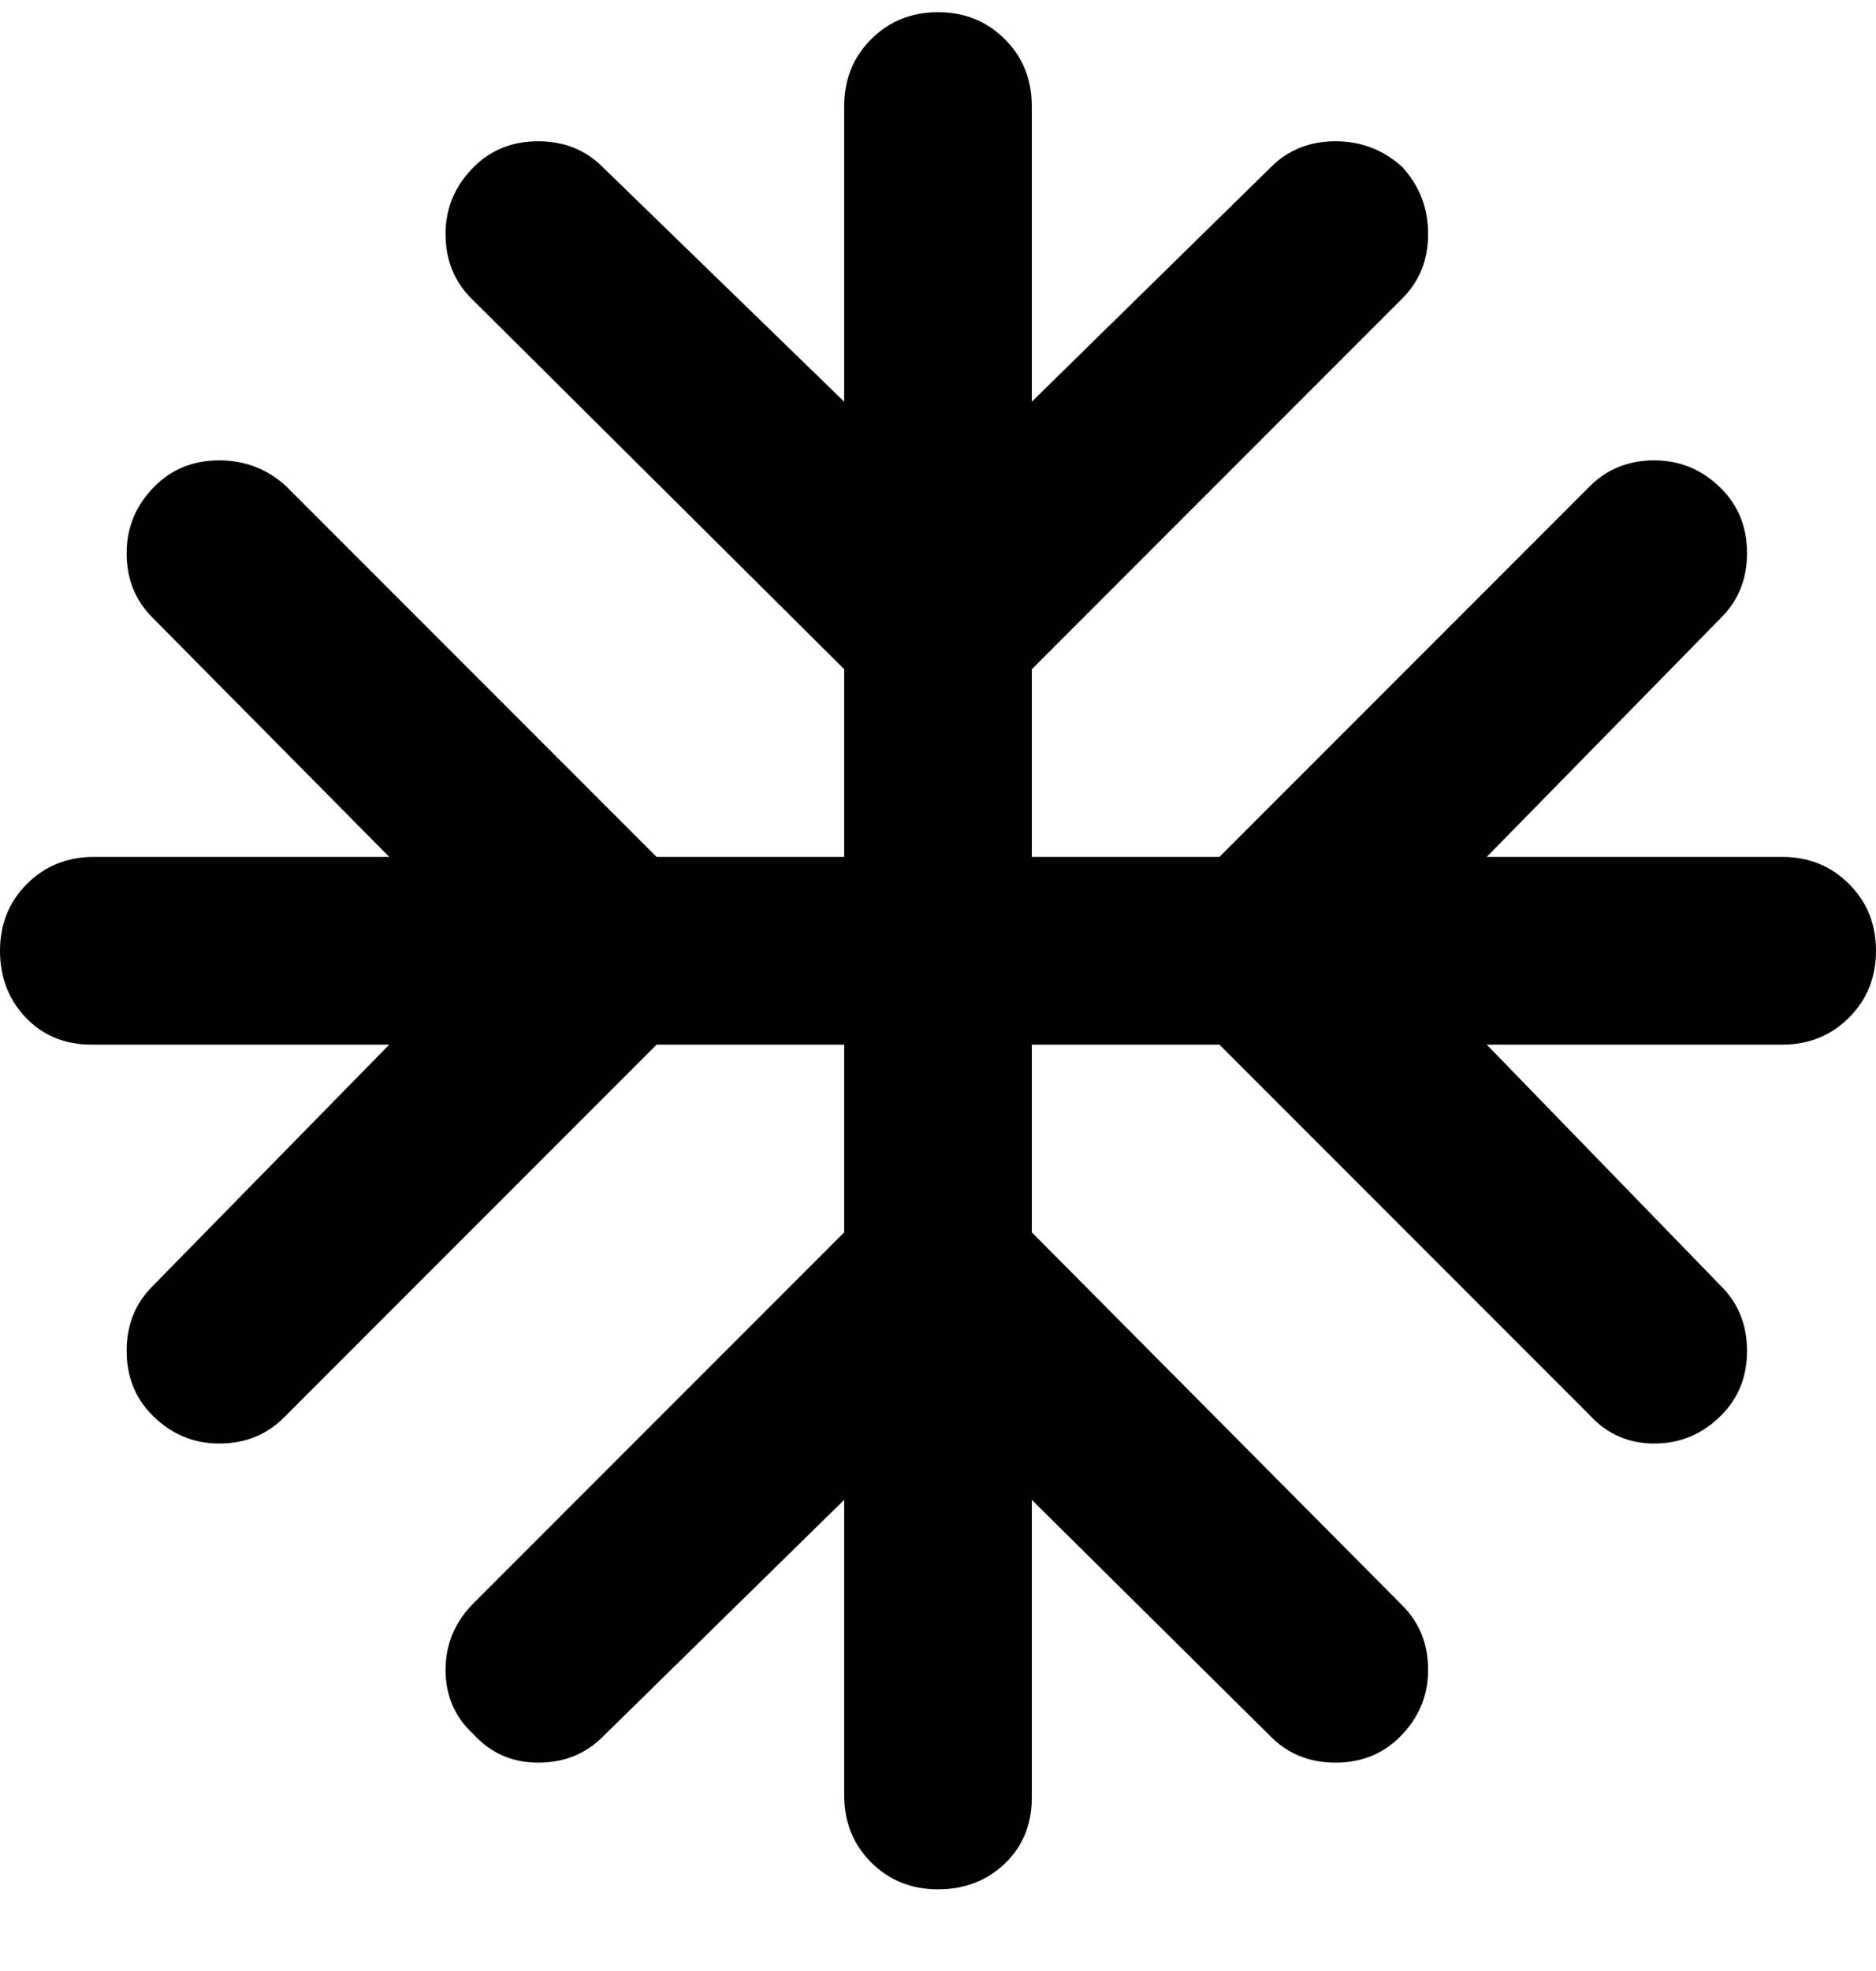 <svg width="20" height="21" viewBox="0 0 20 21" fill="none" xmlns="http://www.w3.org/2000/svg">
<path d="M9 15.98L6.425 18.505C6.242 18.688 6.013 18.78 5.737 18.78C5.463 18.78 5.233 18.68 5.05 18.48C4.85 18.297 4.75 18.067 4.75 17.793C4.75 17.517 4.85 17.28 5.05 17.08L9 13.13V11.13H7L3.025 15.105C2.842 15.288 2.612 15.38 2.337 15.38C2.062 15.38 1.825 15.28 1.625 15.08C1.442 14.897 1.35 14.668 1.35 14.393C1.35 14.117 1.442 13.888 1.625 13.705L4.15 11.13H0.975C0.692 11.13 0.458 11.034 0.275 10.842C0.092 10.651 0 10.413 0 10.13C0 9.847 0.096 9.609 0.287 9.418C0.479 9.226 0.717 9.13 1 9.13H4.15L1.625 6.58C1.442 6.397 1.35 6.168 1.35 5.893C1.35 5.618 1.45 5.38 1.65 5.18C1.833 4.997 2.062 4.905 2.337 4.905C2.612 4.905 2.85 4.997 3.05 5.18L7 9.13H9V7.13L5.025 3.18C4.842 2.997 4.75 2.768 4.75 2.493C4.75 2.217 4.85 1.98 5.05 1.78C5.233 1.597 5.463 1.505 5.737 1.505C6.013 1.505 6.242 1.597 6.425 1.78L9 4.28V1.13C9 0.847 9.096 0.609 9.287 0.418C9.479 0.226 9.717 0.13 10 0.13C10.283 0.13 10.521 0.226 10.713 0.418C10.904 0.609 11 0.847 11 1.13V4.28L13.55 1.78C13.733 1.597 13.963 1.505 14.238 1.505C14.512 1.505 14.75 1.597 14.95 1.78C15.133 1.98 15.225 2.217 15.225 2.493C15.225 2.768 15.133 2.997 14.95 3.18L11 7.13V9.13H13L16.95 5.18C17.133 4.997 17.363 4.905 17.637 4.905C17.913 4.905 18.15 5.005 18.35 5.205C18.533 5.388 18.625 5.618 18.625 5.893C18.625 6.168 18.533 6.397 18.35 6.58L15.85 9.13H19C19.283 9.13 19.521 9.226 19.712 9.418C19.904 9.609 20 9.847 20 10.13C20 10.413 19.904 10.651 19.712 10.842C19.521 11.034 19.283 11.13 19 11.13H15.85L18.35 13.705C18.533 13.888 18.625 14.117 18.625 14.393C18.625 14.668 18.533 14.897 18.35 15.08C18.15 15.28 17.913 15.38 17.637 15.38C17.363 15.38 17.133 15.28 16.95 15.08L13 11.13H11V13.13L14.95 17.105C15.133 17.288 15.225 17.517 15.225 17.793C15.225 18.067 15.125 18.305 14.925 18.505C14.742 18.688 14.512 18.78 14.238 18.78C13.963 18.78 13.733 18.688 13.55 18.505L11 15.98V19.155C11 19.438 10.904 19.672 10.713 19.855C10.521 20.038 10.283 20.13 10 20.13C9.717 20.13 9.479 20.034 9.287 19.843C9.096 19.651 9 19.413 9 19.13V15.98Z" fill="#F66A5D" style="fill:#F66A5D;fill:color(display-p3 0.965 0.416 0.366);fill-opacity:1;"/>
</svg>
